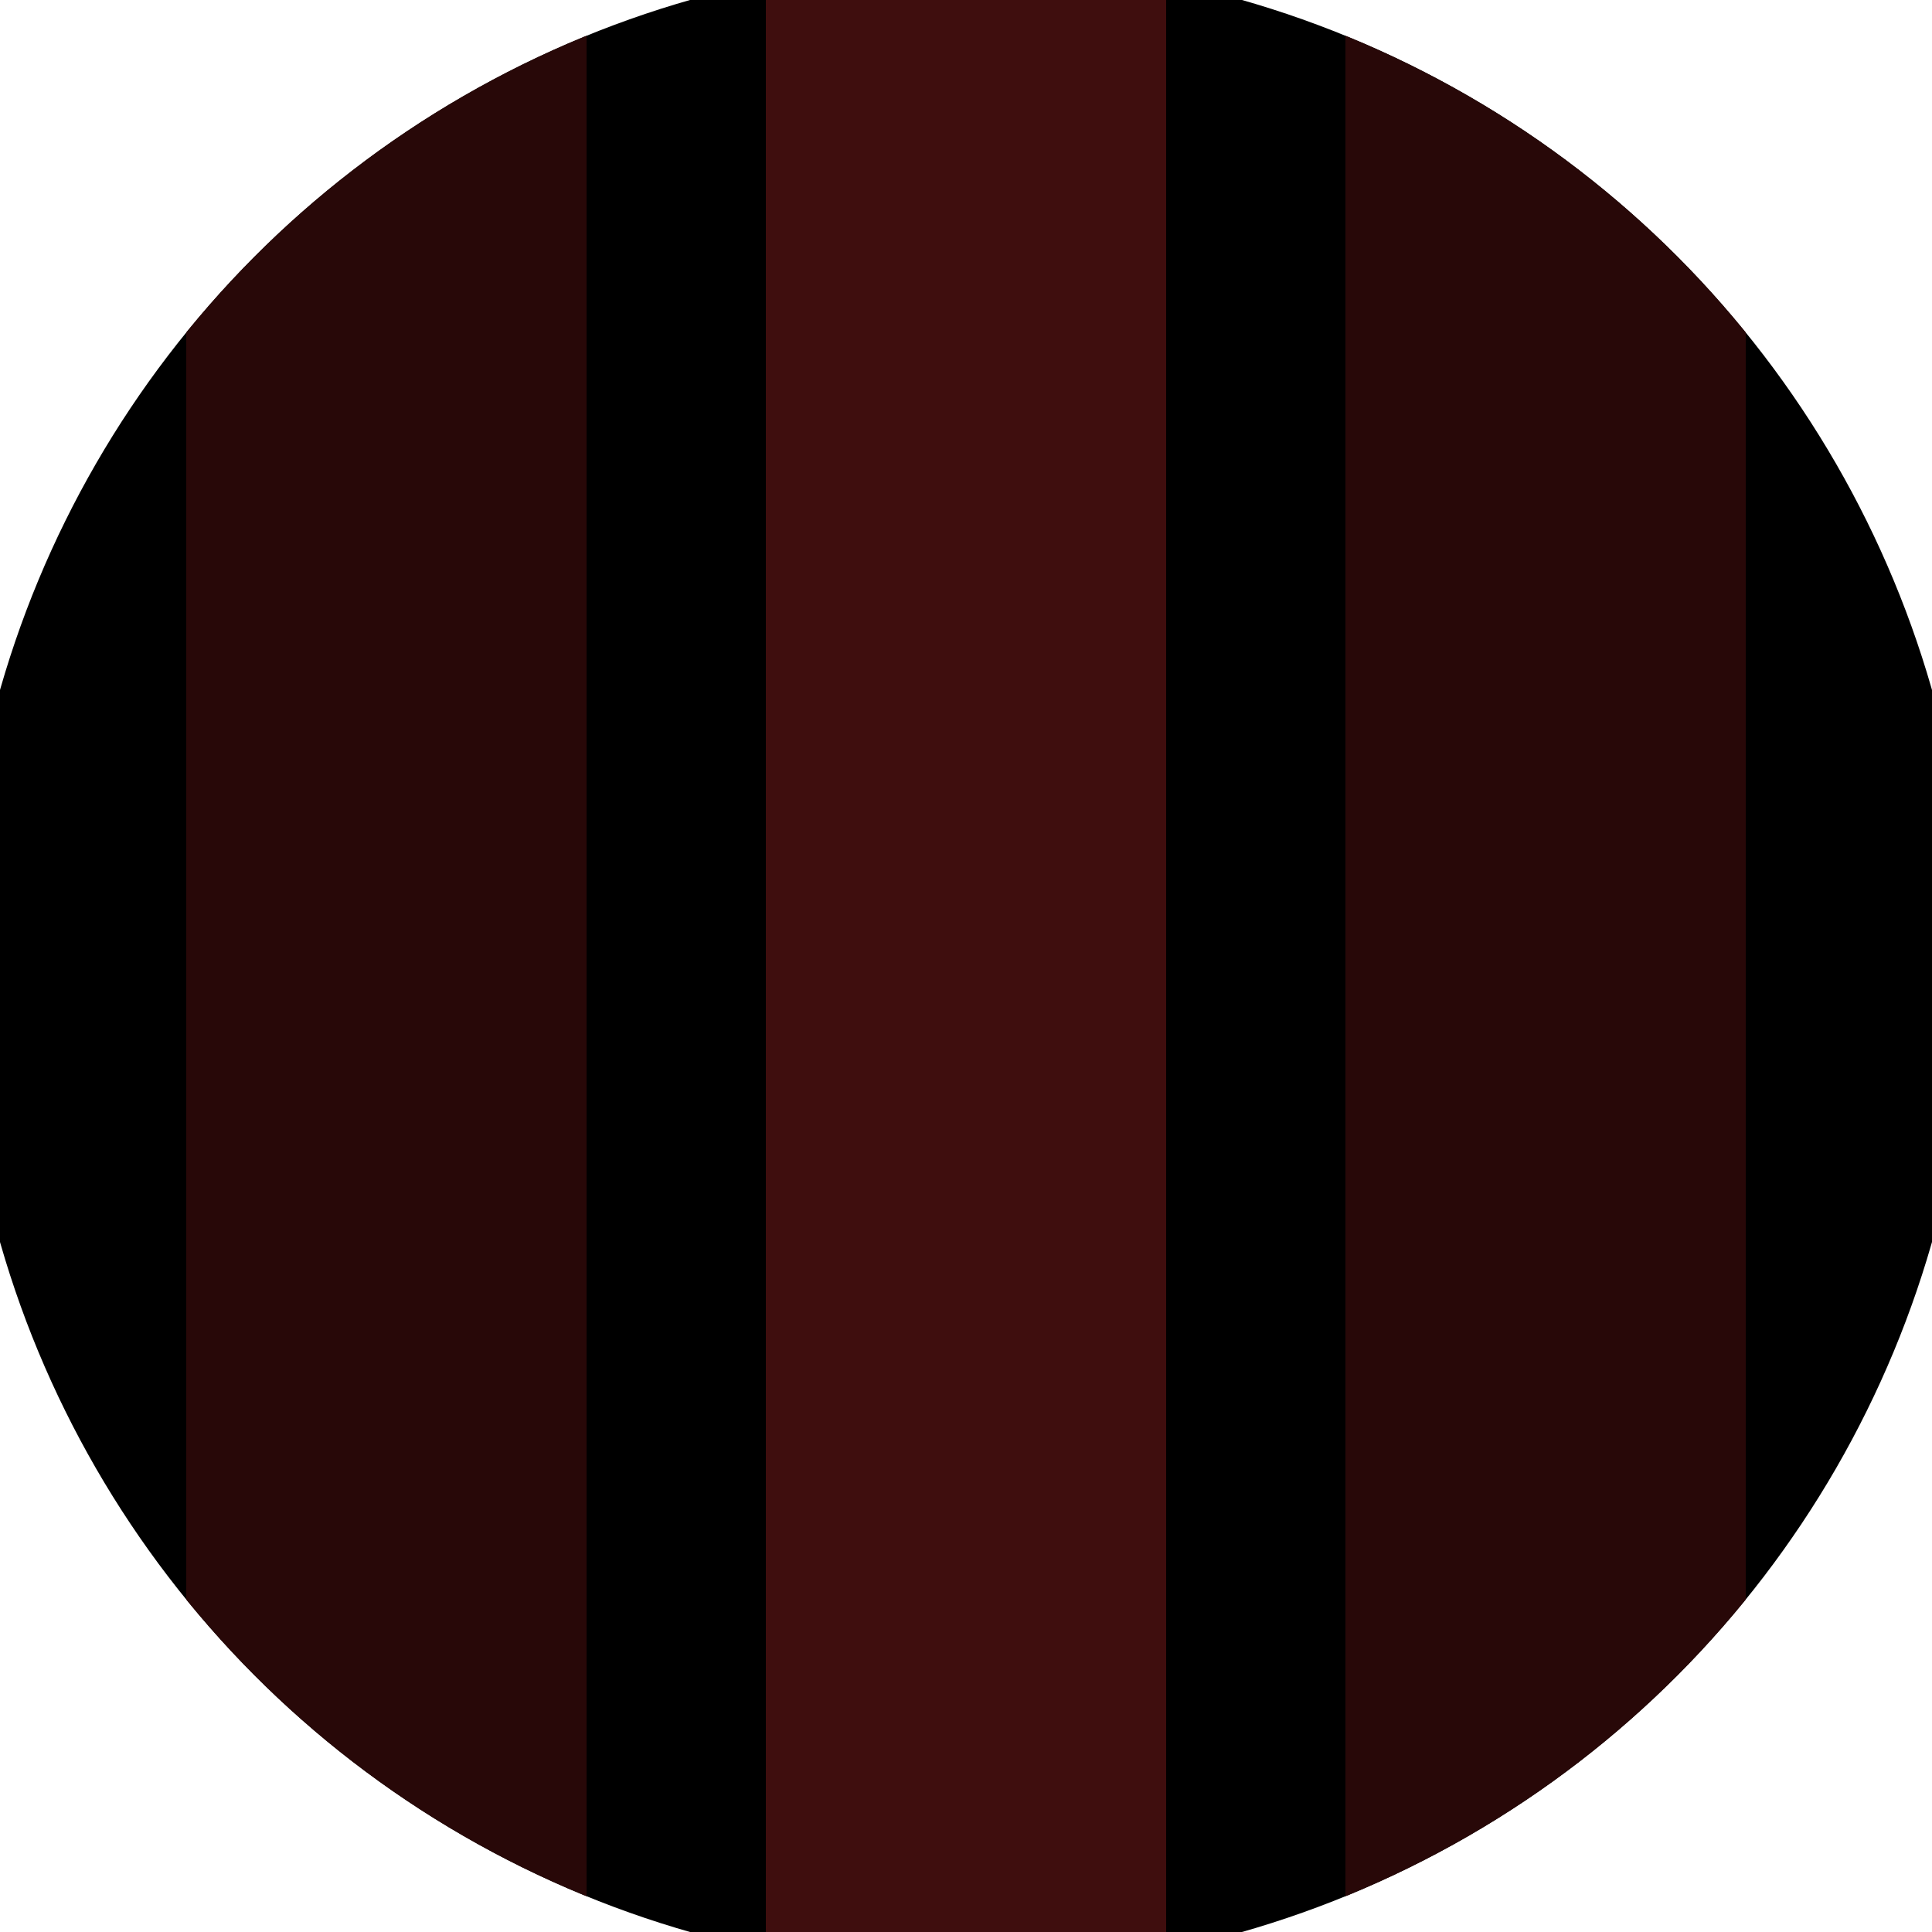 <svg xmlns="http://www.w3.org/2000/svg" width="128" height="128" viewBox="0 0 100 100" shape-rendering="geometricPrecision">
                            <defs>
                                <clipPath id="clip">
                                    <circle cx="50" cy="50" r="52" />
                                    <!--<rect x="0" y="0" width="100" height="100"/>-->
                                </clipPath>
                            </defs>
                            <g transform="rotate(0 50 50)">
                            <rect x="0" y="0" width="100" height="100" fill="#000000" clip-path="url(#clip)"/><path d="M 39.64 0 H 60.36 V 100 H 39.64" fill="#3f0e0e" clip-path="url(#clip)"/><path d="M 9.64 0 H 30.36 V 100 H 9.64 Z
                          M 69.64 0 H 90.36 V 100 H 69.64 Z" fill="#280808" clip-path="url(#clip)"/></g></svg>